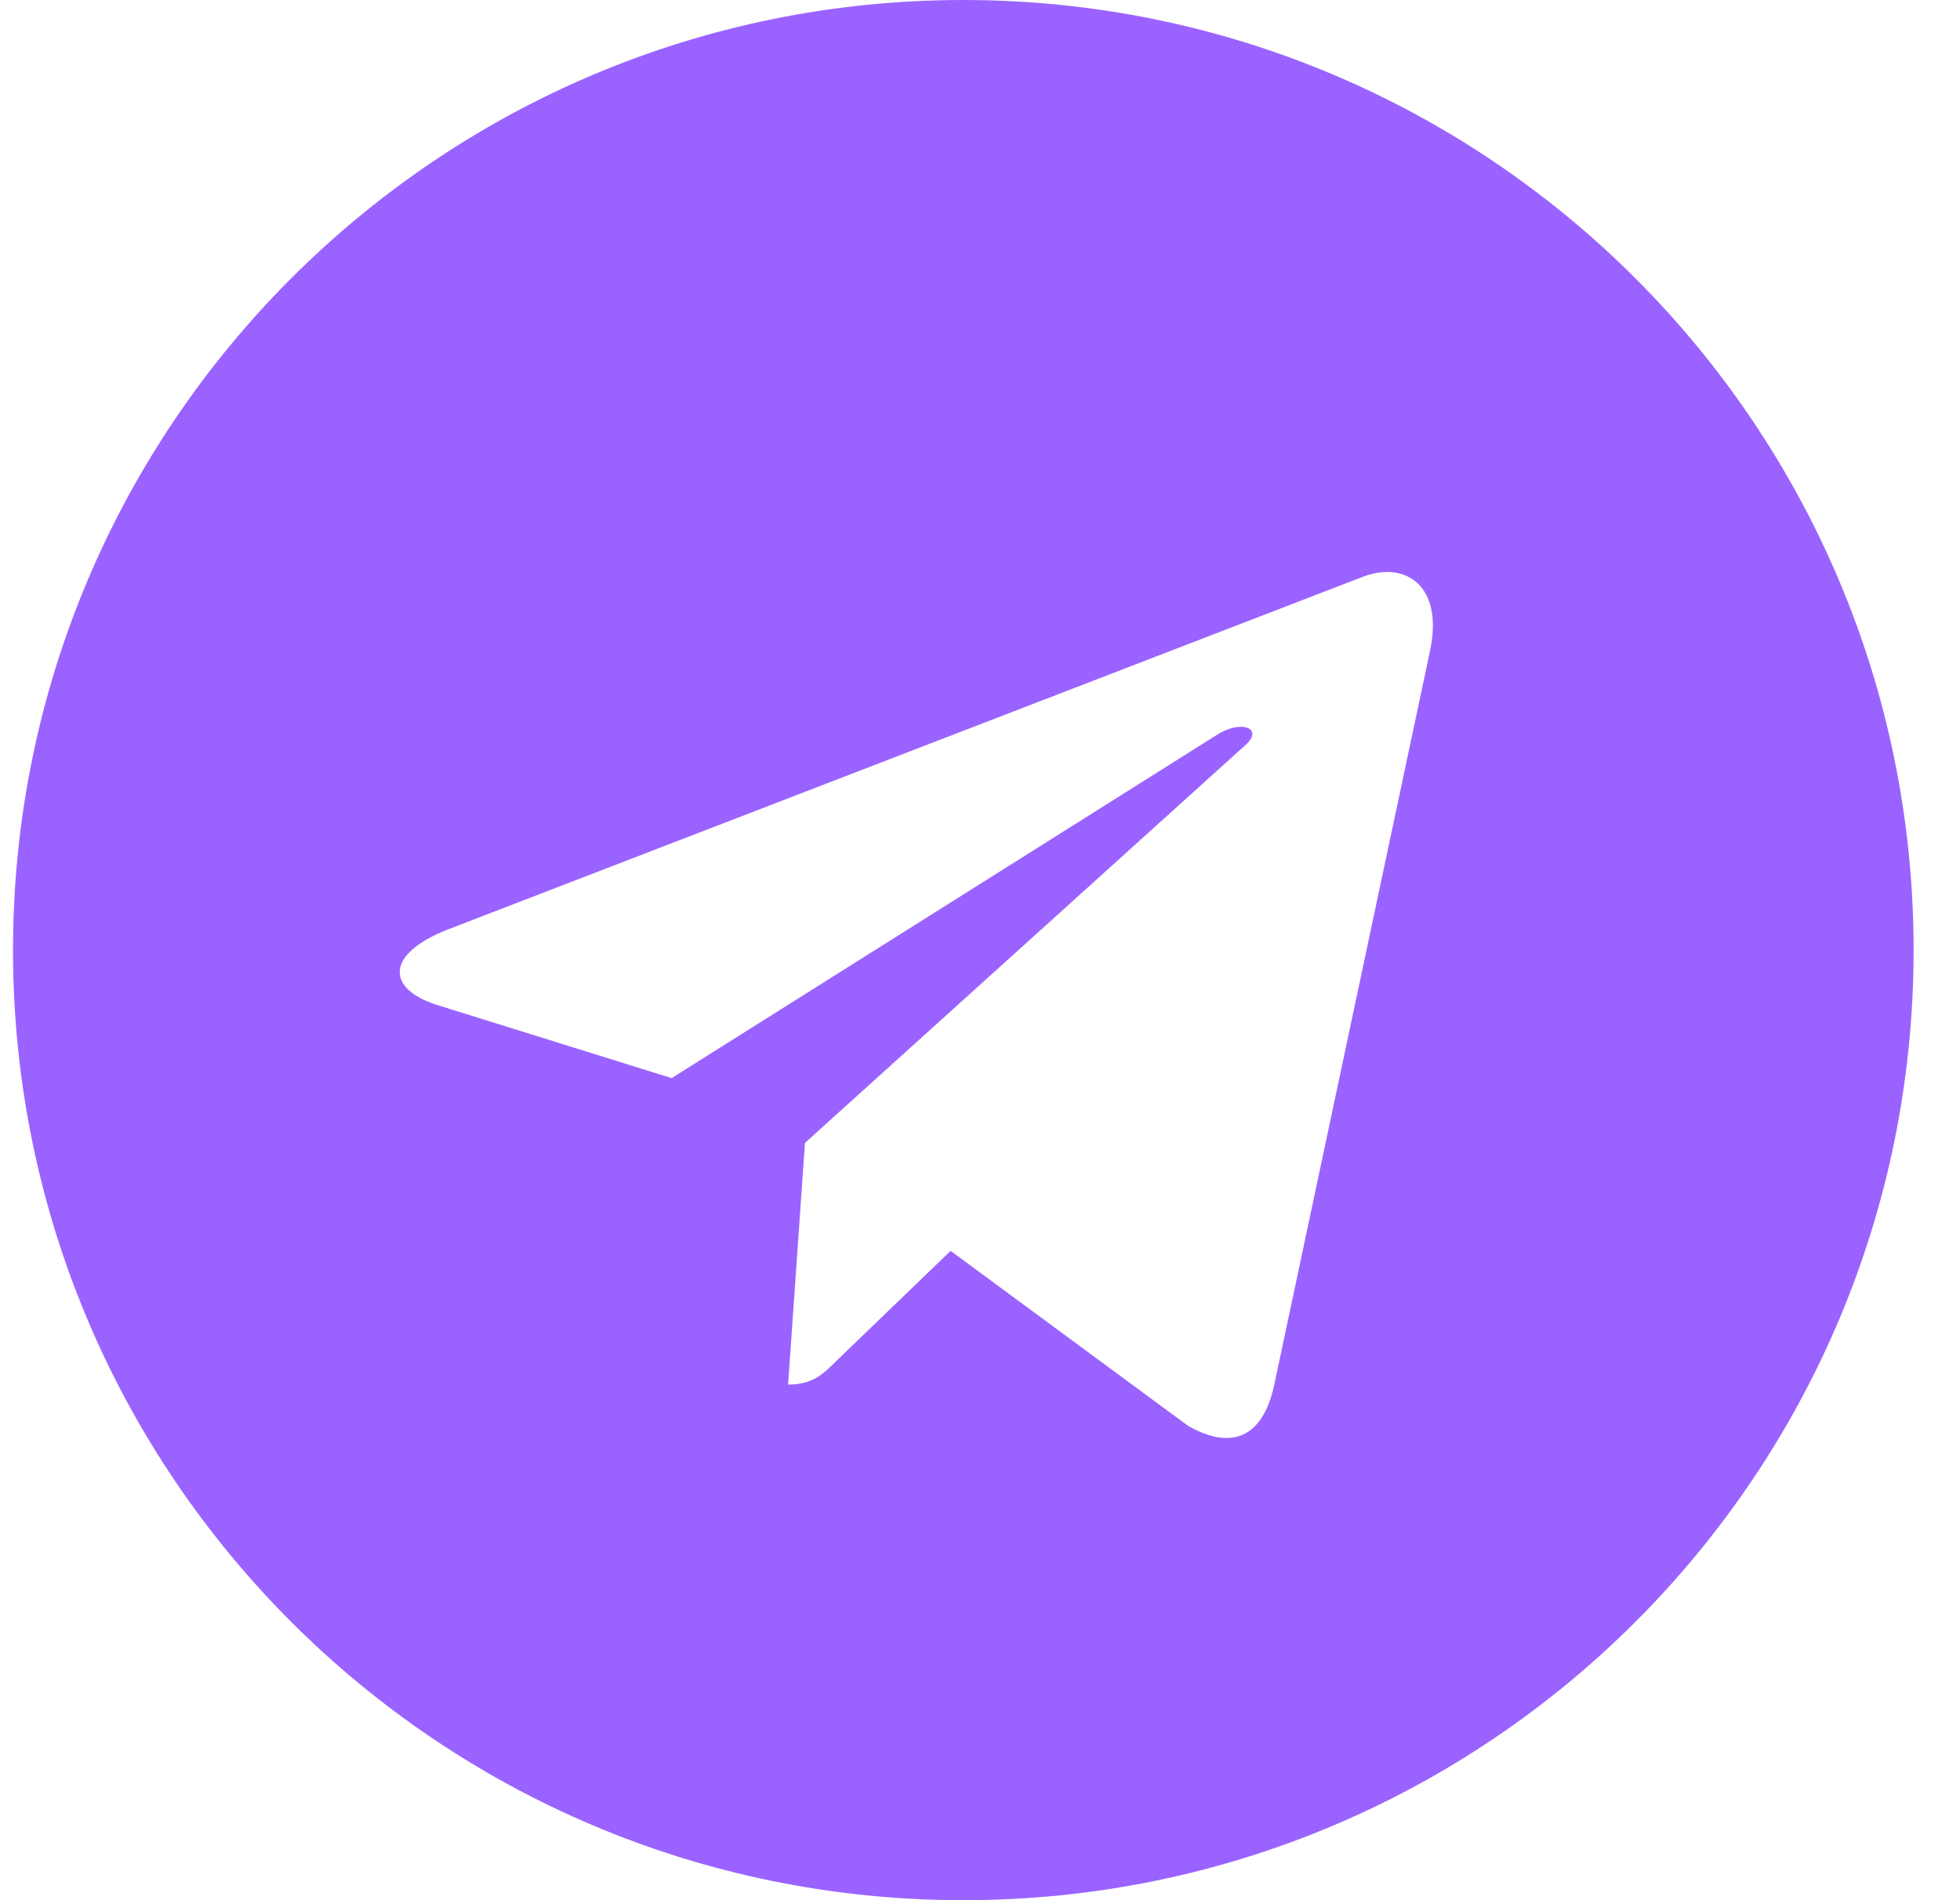 <?xml version="1.0" encoding="UTF-8"?> <svg xmlns="http://www.w3.org/2000/svg" width="33" height="32" viewBox="0 0 33 32" fill="none"><g clip-path="url(#clip0_1662_371)"><path d="M16.219 32C25.057 32 32.219 24.839 32.219 16C32.219 7.161 25.057 0 16.219 0C7.38 0 0.219 7.161 0.219 16C0.219 24.839 7.38 32 16.219 32ZM7.54 15.653L22.967 9.705C23.683 9.447 24.308 9.88 24.076 10.963L24.077 10.961L21.451 23.336C21.256 24.213 20.735 24.427 20.005 24.013L16.005 21.065L14.076 22.924C13.863 23.137 13.683 23.317 13.269 23.317L13.553 19.247L20.967 12.549C21.289 12.265 20.895 12.105 20.469 12.388L11.308 18.156L7.359 16.924C6.501 16.652 6.483 16.067 7.54 15.653Z" fill="#9A63FF"></path></g><defs><clipPath id="clip0_1662_371"><rect width="32" height="32" fill="white" transform="translate(0.219)"></rect></clipPath></defs></svg> 